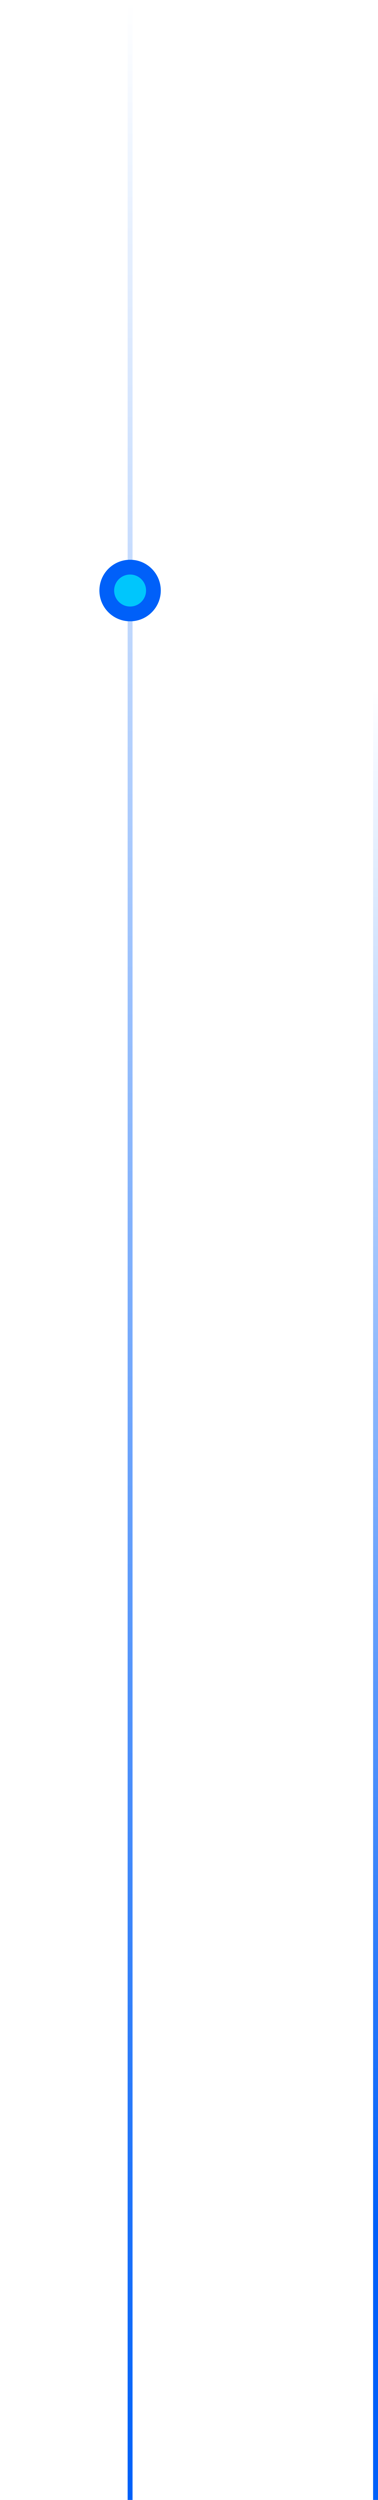 <svg width="77" height="508" viewBox="0 0 77 508" fill="none" xmlns="http://www.w3.org/2000/svg"><path d="M26.5 0V508" stroke="url(#paint0_linear_2002_20)"/><path d="M76.5 140V508" stroke="url(#paint1_linear_2002_20)"/><g filter="url(#filter0_d_2002_20)"><circle cx="26.5" cy="120" r="6.25" fill="#00C6FC"/><circle cx="26.5" cy="120" r="4.75" stroke="#0060F9" stroke-width="3"/></g><defs><filter id="filter0_d_2002_20" x="0.25" y="93.75" width="52.5" height="52.5" filterUnits="userSpaceOnUse" color-interpolation-filters="sRGB"><feFlood flood-opacity="0" result="BackgroundImageFix"/><feColorMatrix in="SourceAlpha" type="matrix" values="0 0 0 0 0 0 0 0 0 0 0 0 0 0 0 0 0 0 127 0" result="hardAlpha"/><feOffset/><feGaussianBlur stdDeviation="10"/><feComposite in2="hardAlpha" operator="out"/><feColorMatrix type="matrix" values="0 0 0 0 0 0 0 0 0 0.376 0 0 0 0 0.976 0 0 0 1 0"/><feBlend mode="normal" in2="BackgroundImageFix" result="effect1_dropShadow_2002_20"/><feBlend mode="normal" in="SourceGraphic" in2="effect1_dropShadow_2002_20" result="shape"/></filter><linearGradient id="paint0_linear_2002_20" x1="27" y1="0" x2="27" y2="508" gradientUnits="userSpaceOnUse"><stop stop-color="white"/><stop offset="1" stop-color="#0060F9"/></linearGradient><linearGradient id="paint1_linear_2002_20" x1="77" y1="140" x2="77" y2="508" gradientUnits="userSpaceOnUse"><stop stop-color="white"/><stop offset="0.85" stop-color="#0060F9"/></linearGradient></defs></svg>